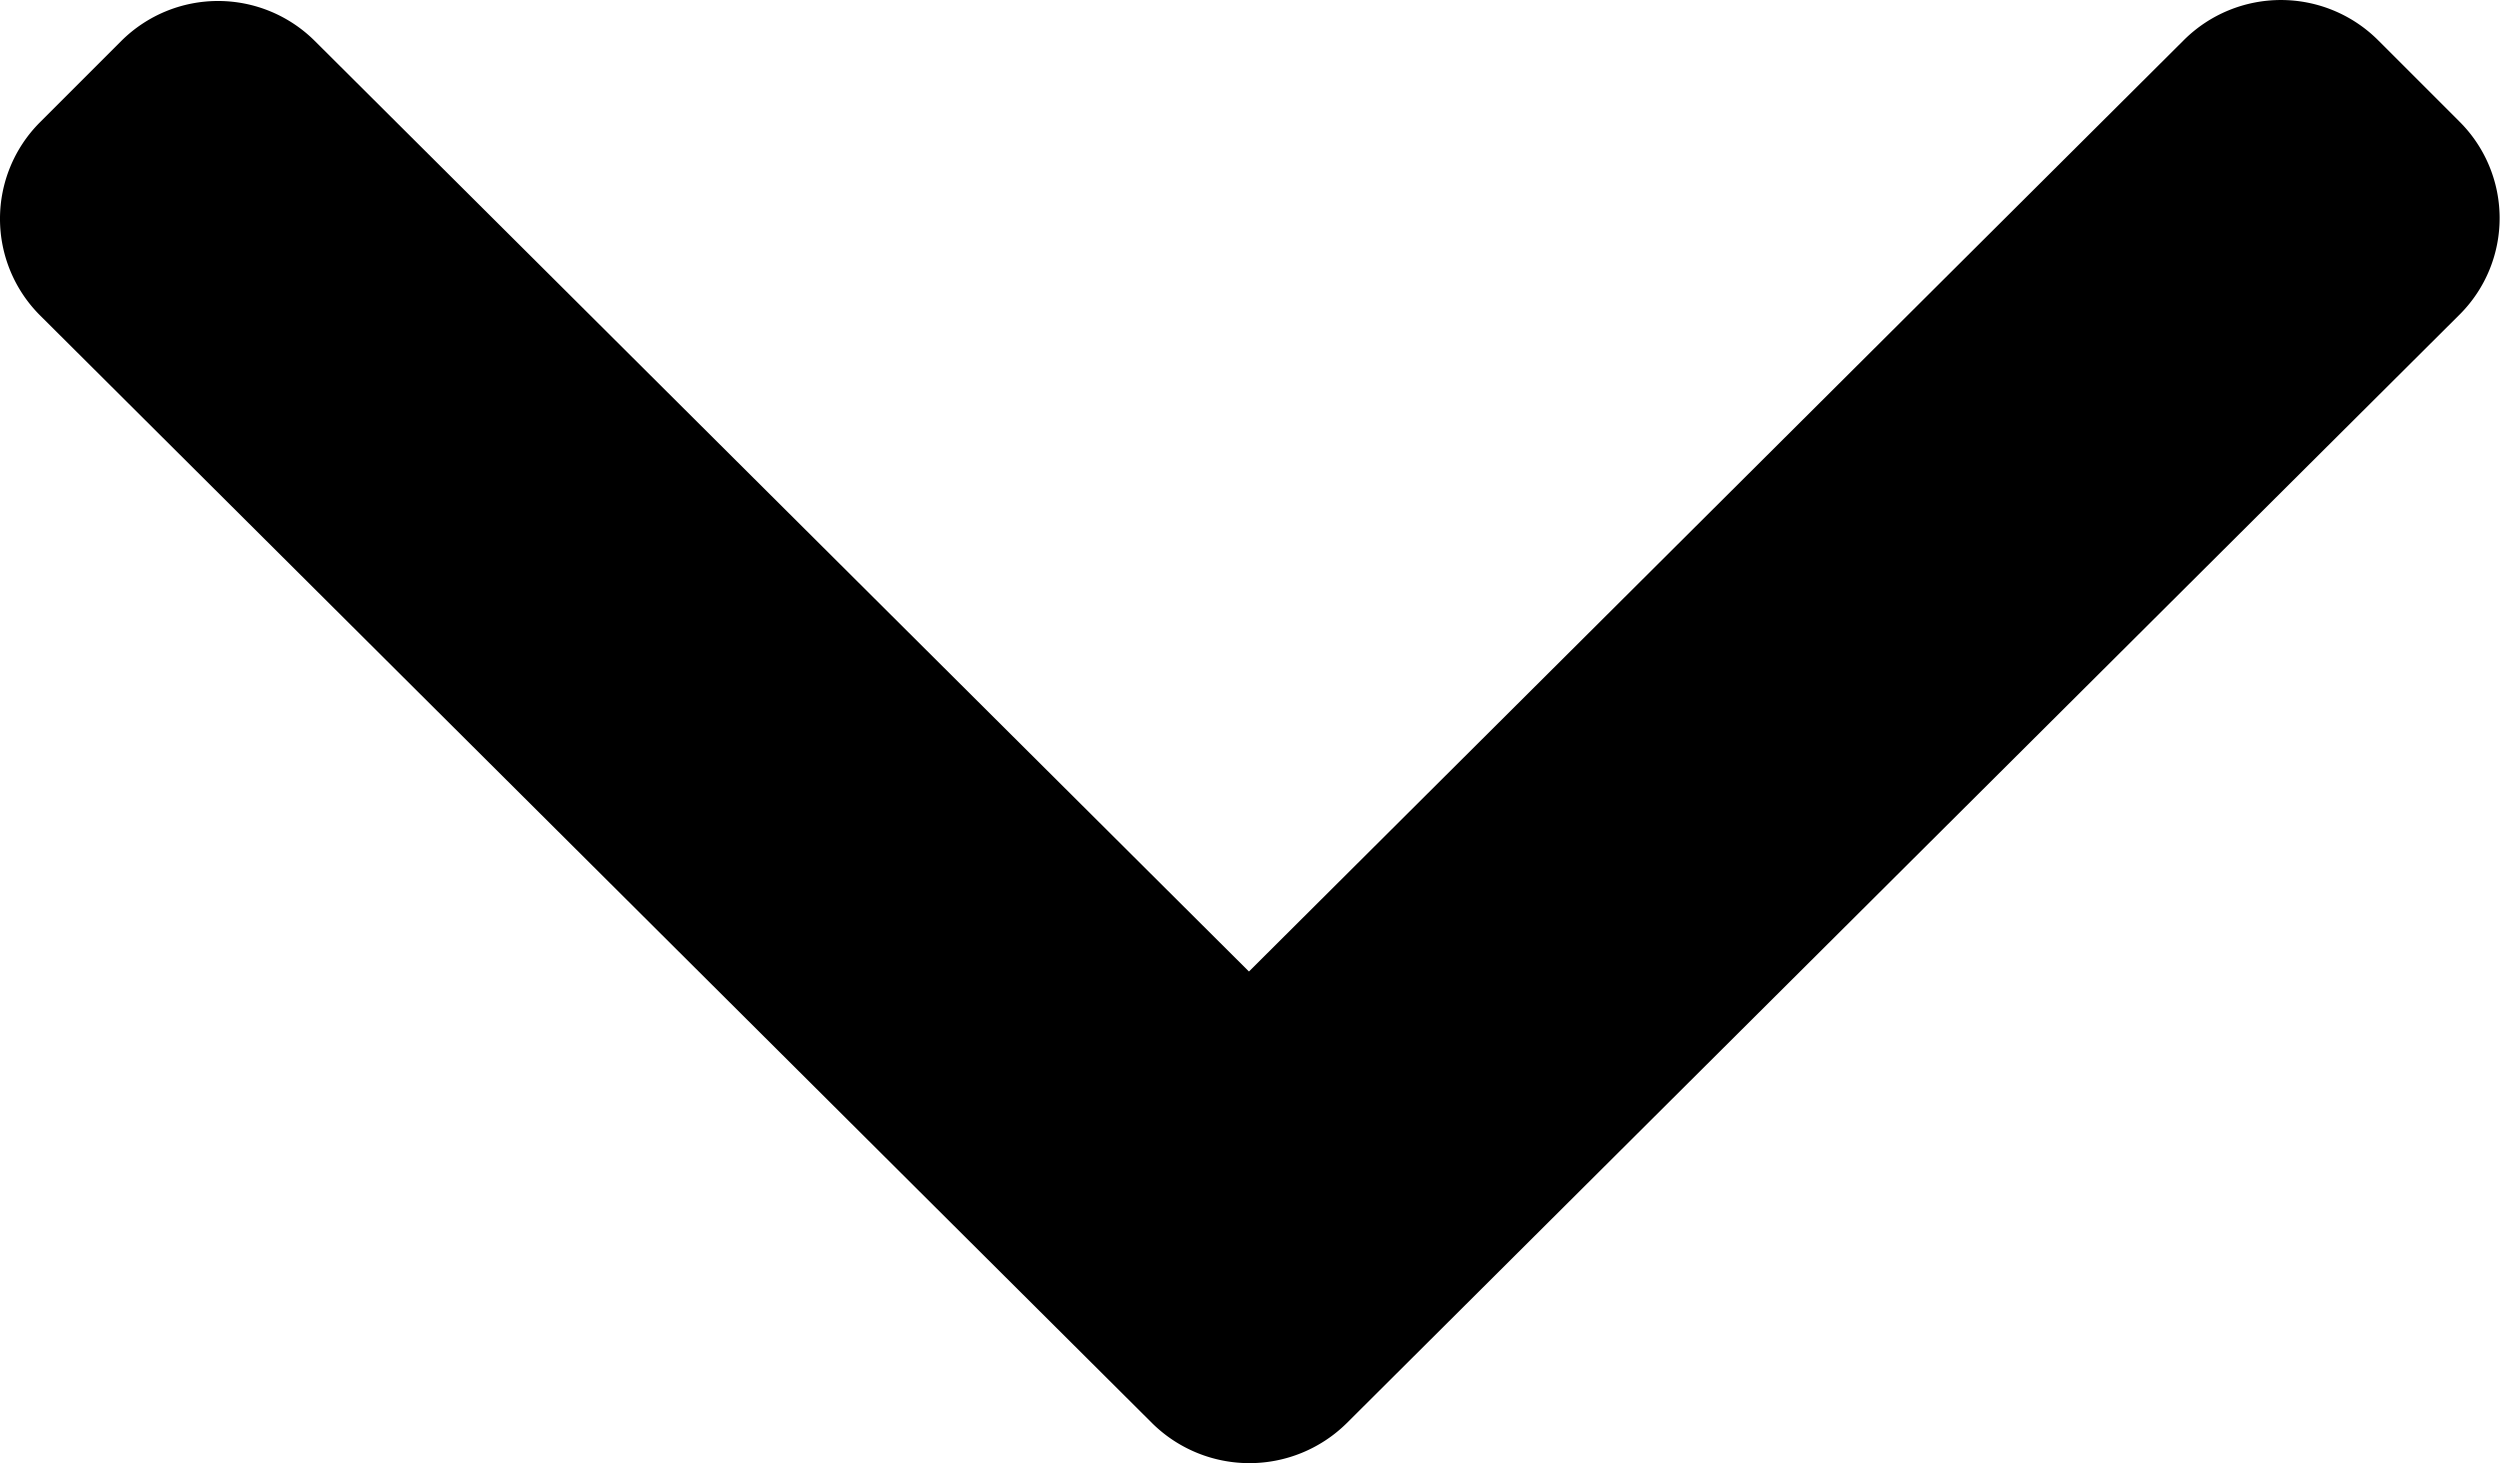<svg xmlns="http://www.w3.org/2000/svg" width="21.464" height="12.562" viewBox="0 0 21.464 12.562">
  <g id="down-arrow" transform="translate(-1494.77 -7343.876)">
    <g id="Group_118" data-name="Group 118">
      <g id="Group_117" data-name="Group 117">
        <path id="Path_121" data-name="Path 121" d="M1515.891,7346.573l-9.561,9.524a1.188,1.188,0,0,1-1.666,0l-9.552-9.515a1.172,1.172,0,0,1,0-1.655l.7-.7a1.177,1.177,0,0,1,1.66,0l8.021,7.99,8.03-8a1.181,1.181,0,0,1,1.66,0l.7.7A1.169,1.169,0,0,1,1515.891,7346.573Z"/>
      </g>
    </g>
  </g>
</svg>
